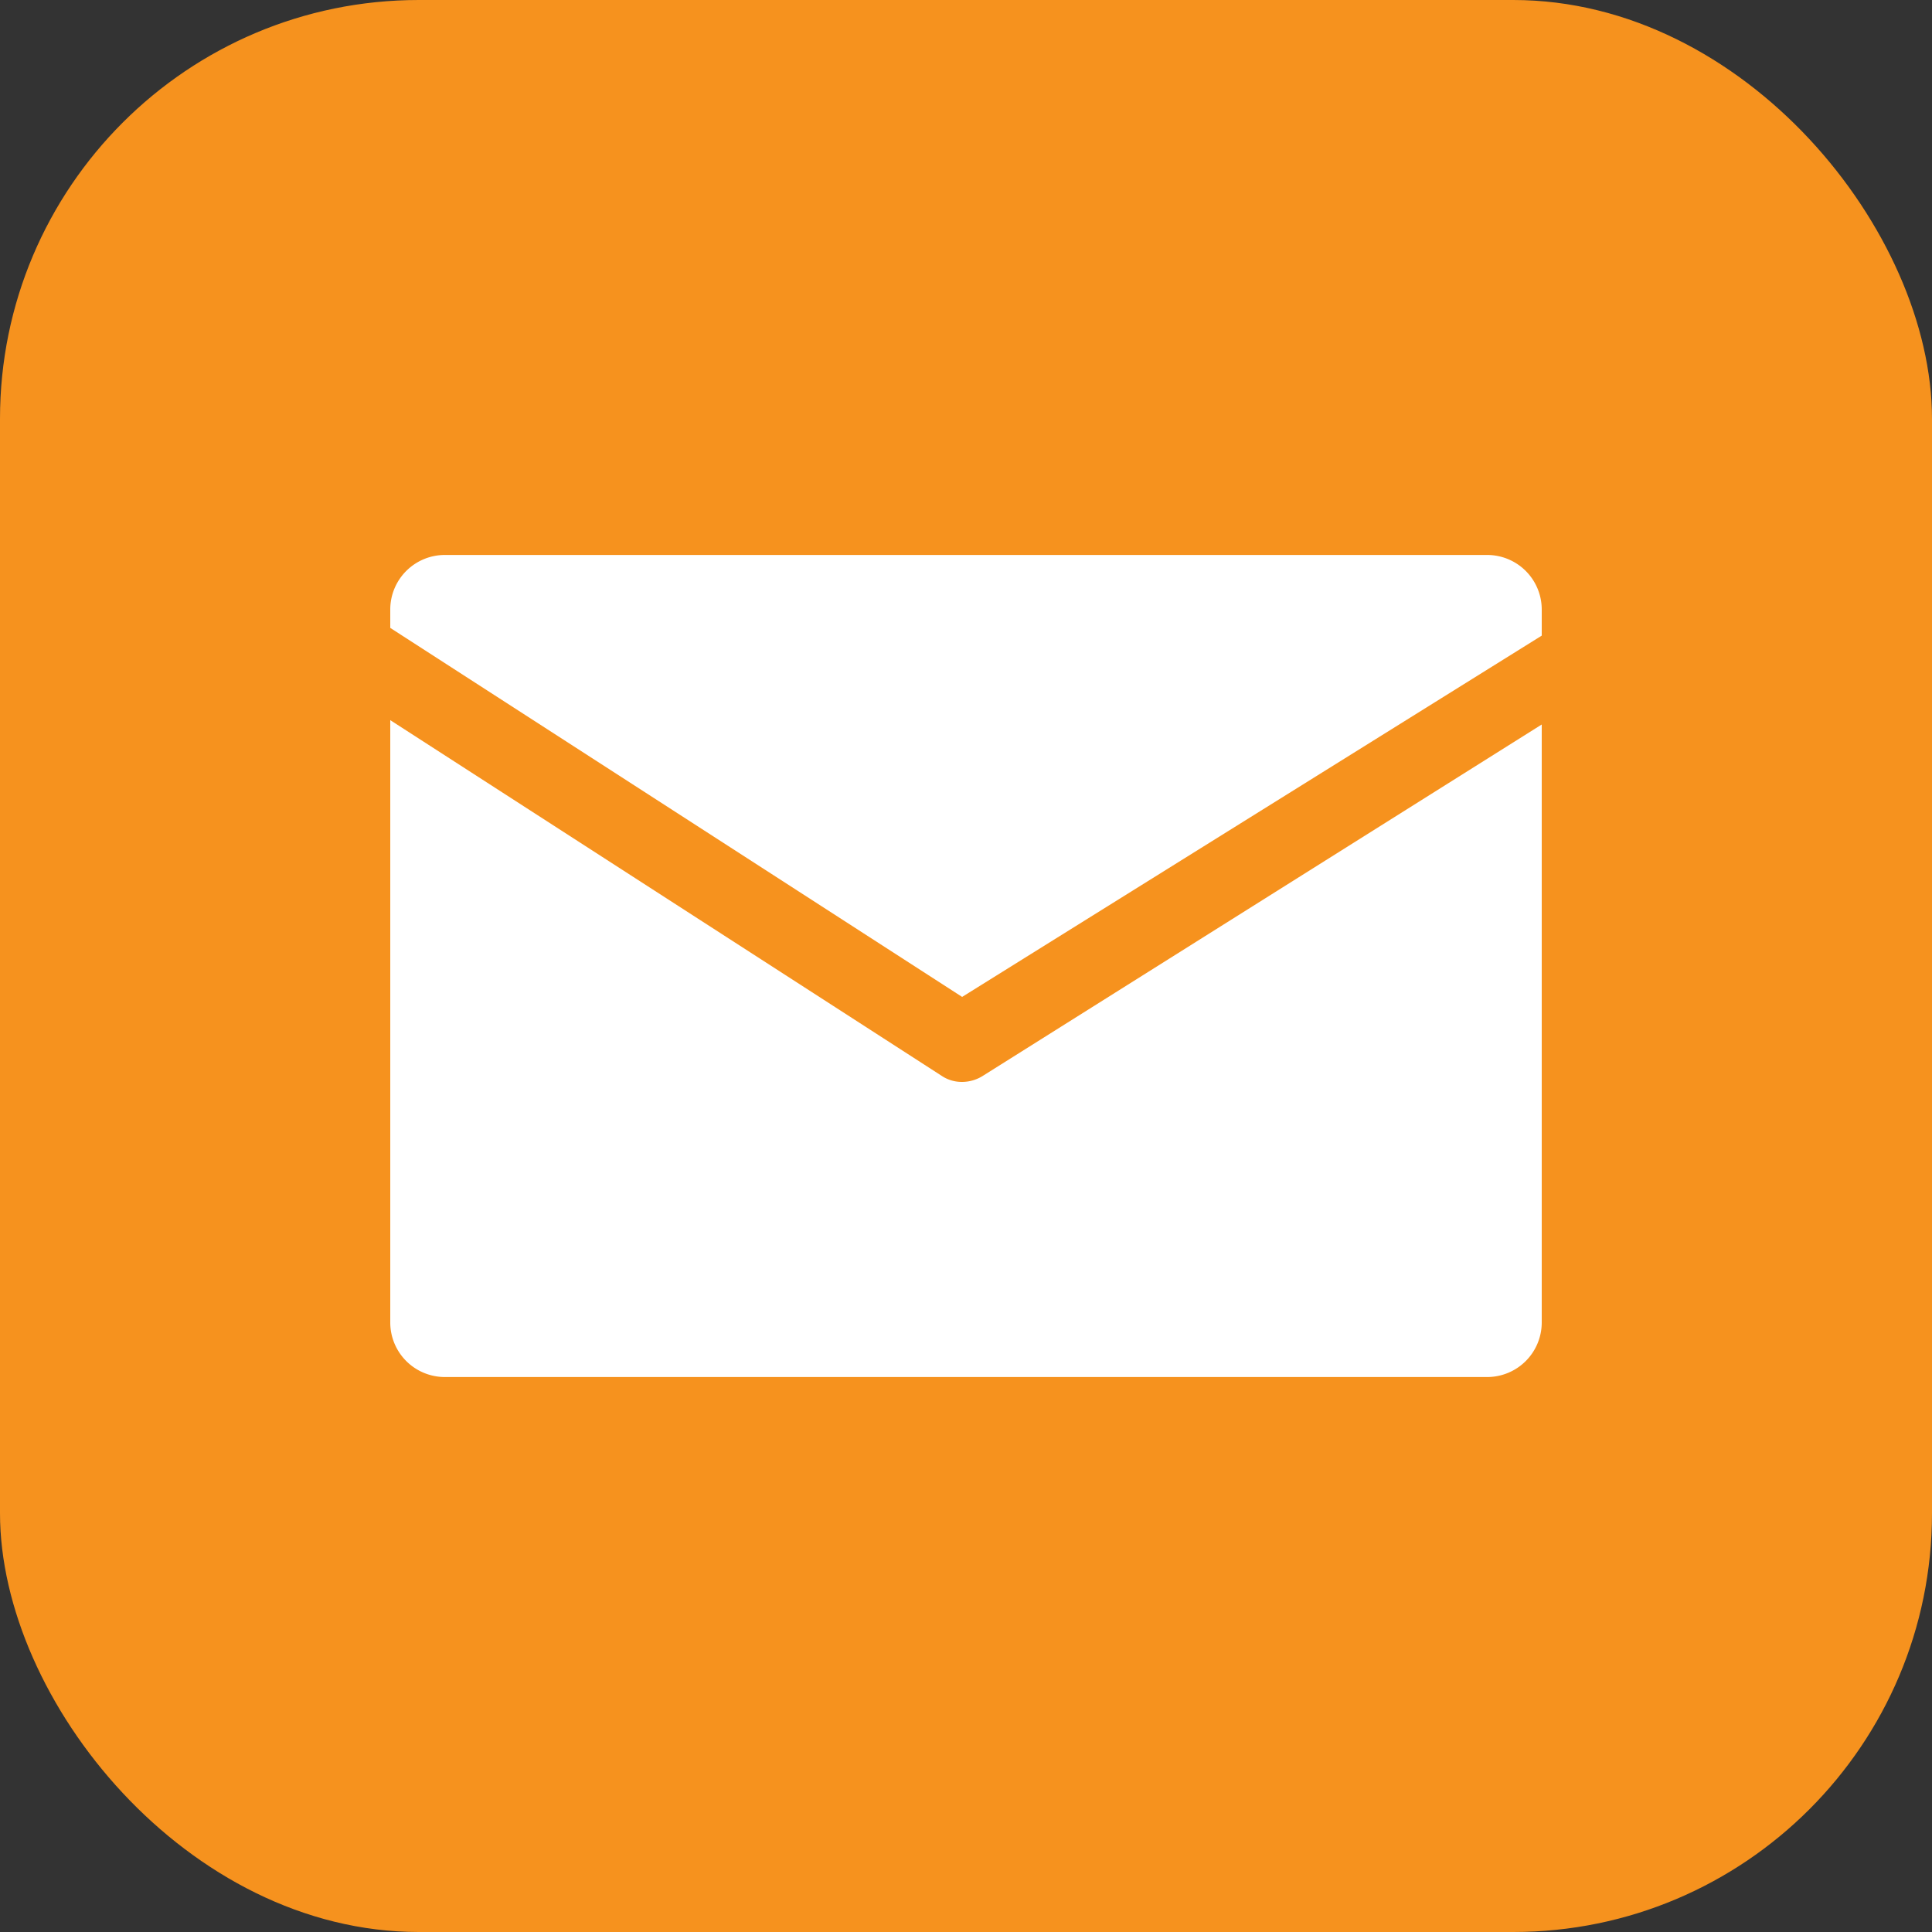 <svg xmlns="http://www.w3.org/2000/svg" viewBox="0 0 40 40"><rect x="0" y="0" width="40" height="40" fill="#333333" stroke="none"/><defs><style>.cls-1{fill:#f6921e;}.cls-2{fill:#fff;}</style></defs><title>icon_mail</title><g id="レイヤー_2" data-name="レイヤー 2"><g id="text"><rect class="cls-1" width="40" height="40" rx="8.67"/><path class="cls-2" d="M31.92,13.16v-.55a1.13,1.13,0,0,0-1.13-1.12H9.21a1.13,1.13,0,0,0-1.13,1.12V13l11.84,7.64Z"/><path class="cls-2" d="M19.92,22.4a.75.75,0,0,1-.43-.13L8.08,14.91V27.39a1.13,1.13,0,0,0,1.13,1.12H30.79a1.13,1.13,0,0,0,1.13-1.12V15L20.34,22.28A.81.81,0,0,1,19.92,22.4Z"/></g></g></svg>